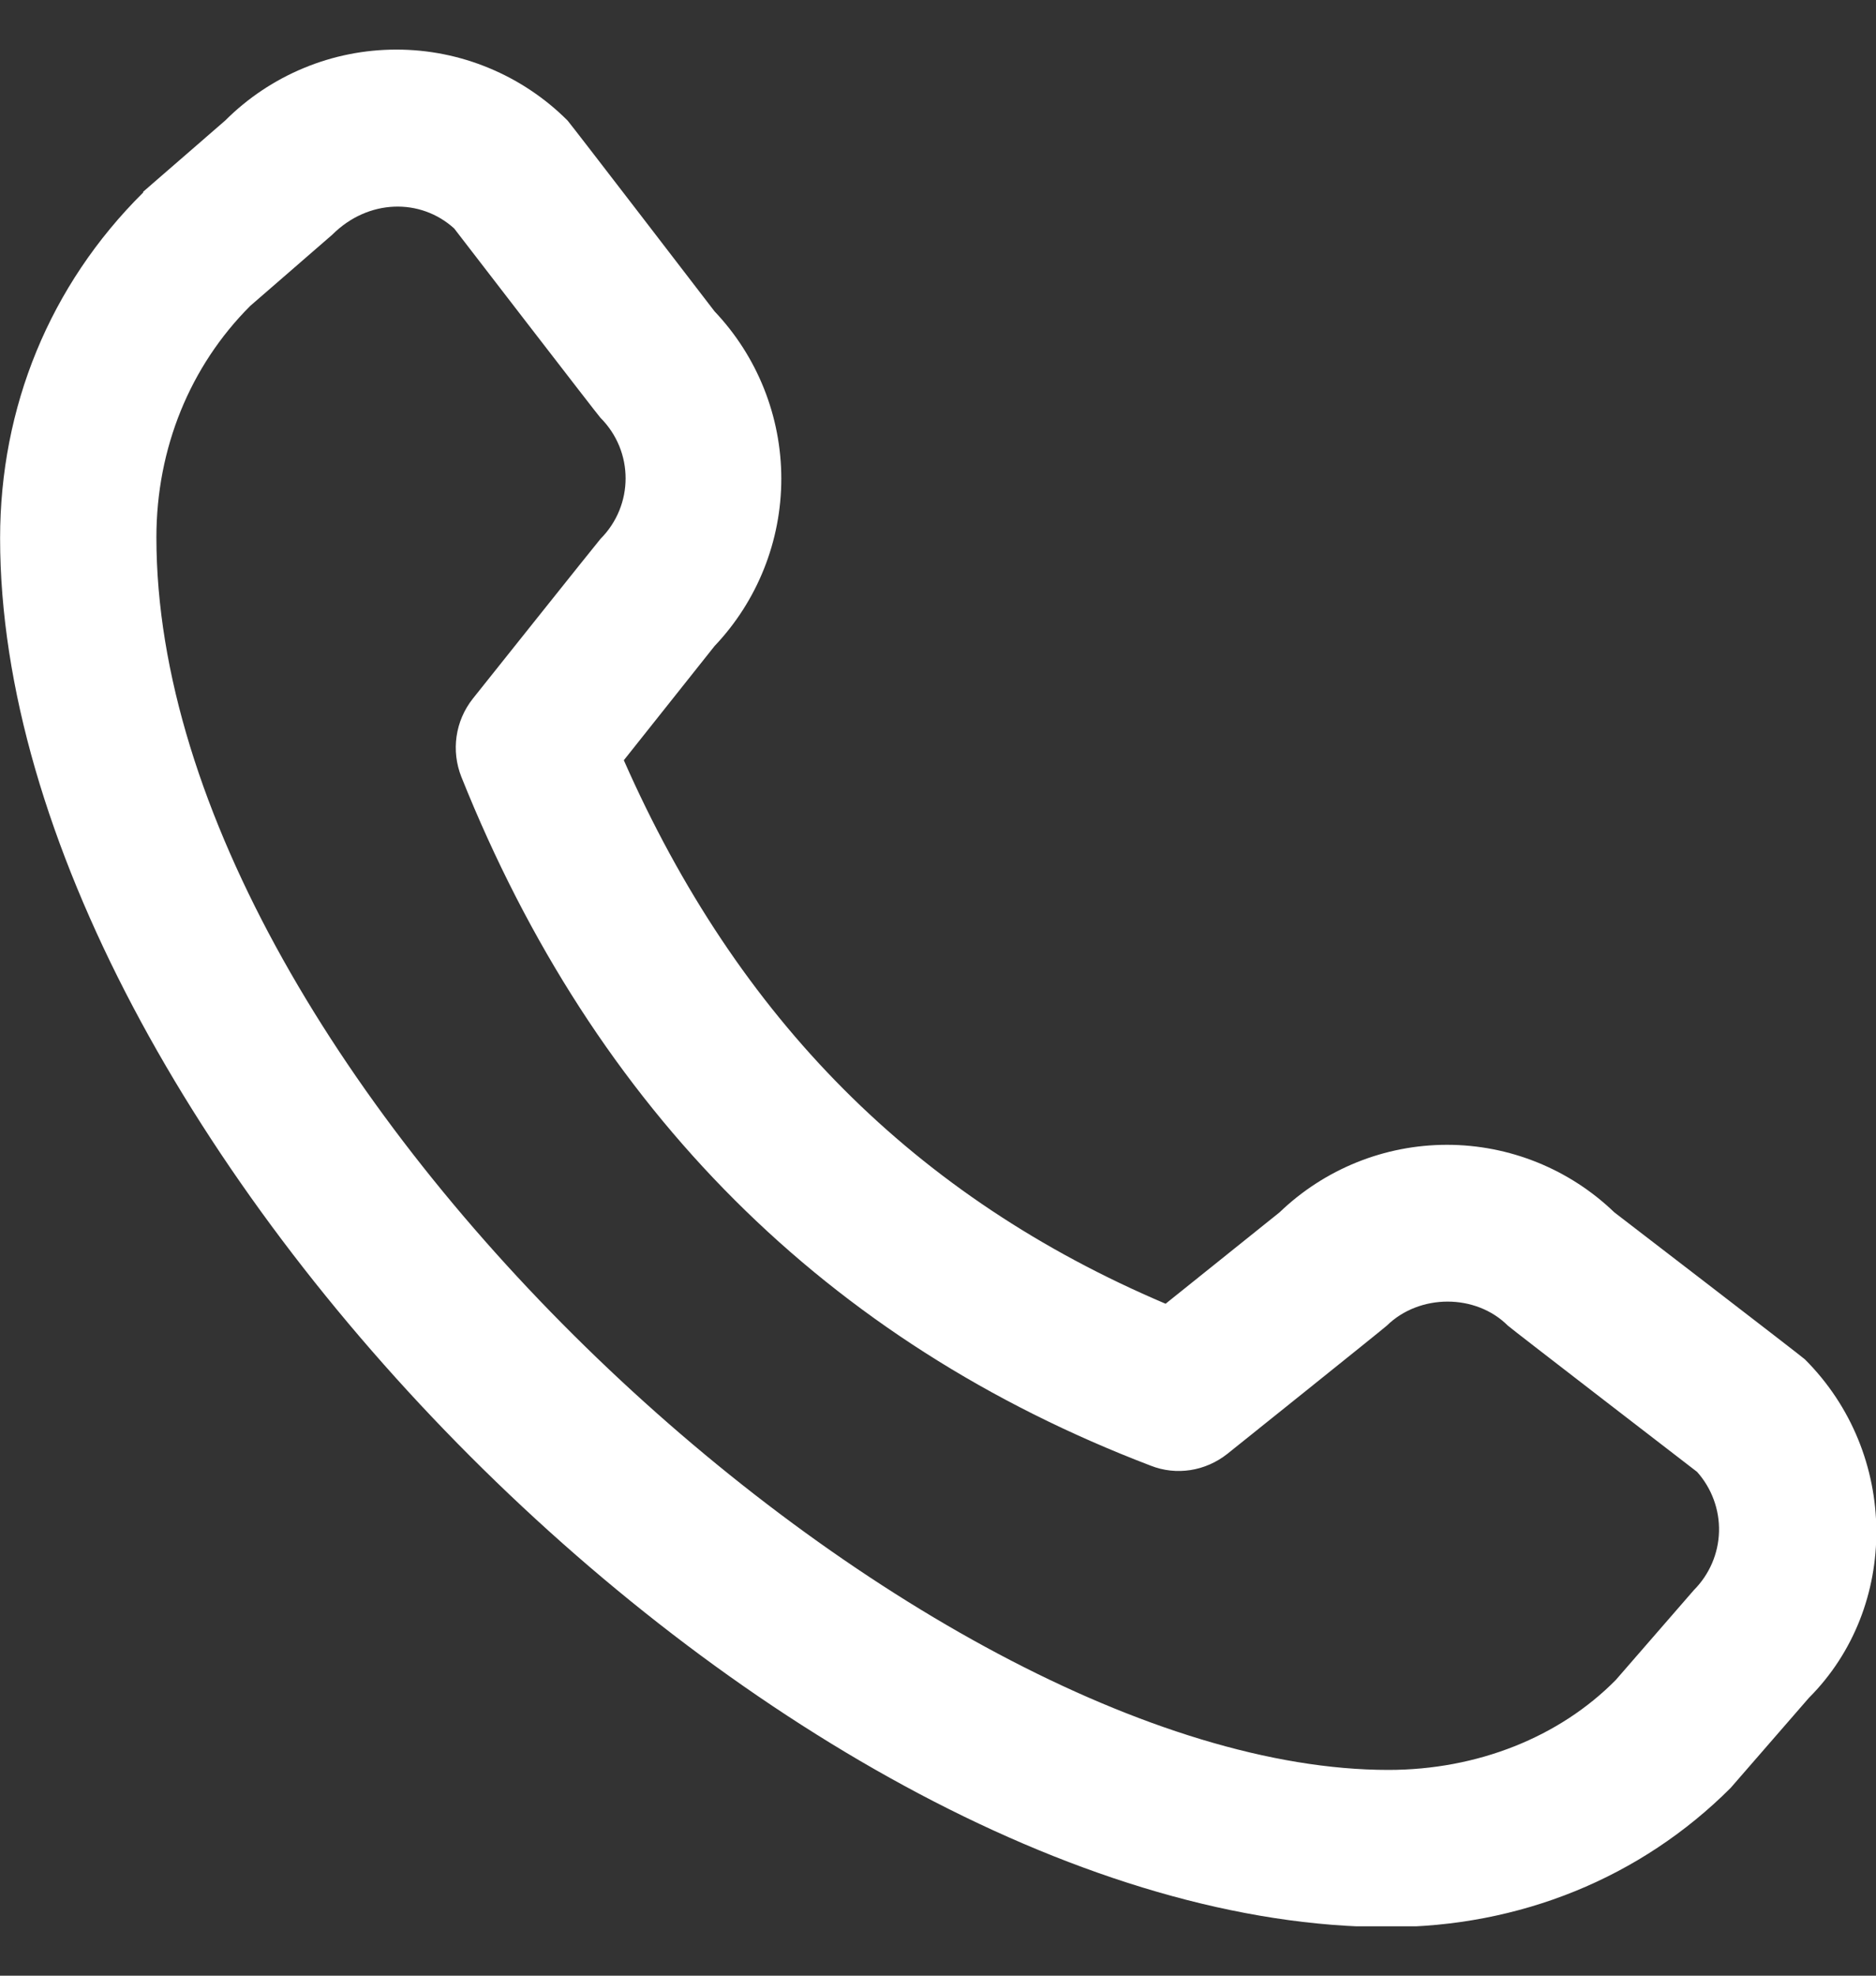 <svg width="19" height="20" viewBox="0 0 19 20" fill="none" xmlns="http://www.w3.org/2000/svg">
<rect x="0" y="0" width="19" height="20" fill="#333333" stroke="none"/>
<g id="Frame" clip-path="url(#clip0_1178_3724)">
<g id="Group">
<path id="Vector" d="M1.45 1.941L2.281 1.22C2.508 0.993 2.779 0.812 3.076 0.689C3.374 0.565 3.693 0.502 4.015 0.502C4.337 0.502 4.655 0.565 4.953 0.689C5.25 0.812 5.521 0.993 5.748 1.22C5.772 1.244 7.237 3.152 7.237 3.152C7.671 3.609 7.913 4.216 7.913 4.846C7.913 5.477 7.671 6.083 7.237 6.54L6.318 7.696C7.474 10.317 9.271 12.122 11.805 13.198L12.96 12.272C13.416 11.834 14.023 11.589 14.655 11.589C15.286 11.589 15.894 11.834 16.349 12.272C16.349 12.272 18.257 13.737 18.28 13.761C19.238 14.718 19.238 16.27 18.32 17.188L17.528 18.099C16.618 19.009 15.391 19.508 14.061 19.508C8.013 19.508 0.001 11.488 0.001 5.448C0.001 4.126 0.5 2.891 1.45 1.949V1.941ZM14.061 17.917C14.963 17.917 15.795 17.584 16.365 17.006L17.156 16.096C17.313 15.938 17.404 15.727 17.41 15.505C17.416 15.282 17.336 15.066 17.188 14.9C17.188 14.9 15.296 13.444 15.272 13.42C14.947 13.095 14.377 13.095 14.045 13.42C14.021 13.444 12.43 14.718 12.43 14.718C12.208 14.893 11.915 14.94 11.654 14.837C8.377 13.586 6.025 11.243 4.672 7.863C4.569 7.601 4.608 7.3 4.79 7.071C4.79 7.071 6.065 5.472 6.081 5.456C6.421 5.115 6.421 4.569 6.081 4.229C6.057 4.205 4.6 2.313 4.6 2.313C4.26 2.004 3.73 2.012 3.365 2.376L2.534 3.097C1.925 3.706 1.584 4.538 1.584 5.44C1.584 10.95 9.319 17.917 14.061 17.917Z" fill="white"/>
</g>
</g>
<defs>
<clipPath id="clip0_1178_3724">
<rect width="19" height="19" fill="white" transform="matrix(-1 0 0 1 19 0.5)"/>
</clipPath>
</defs>
</svg>
